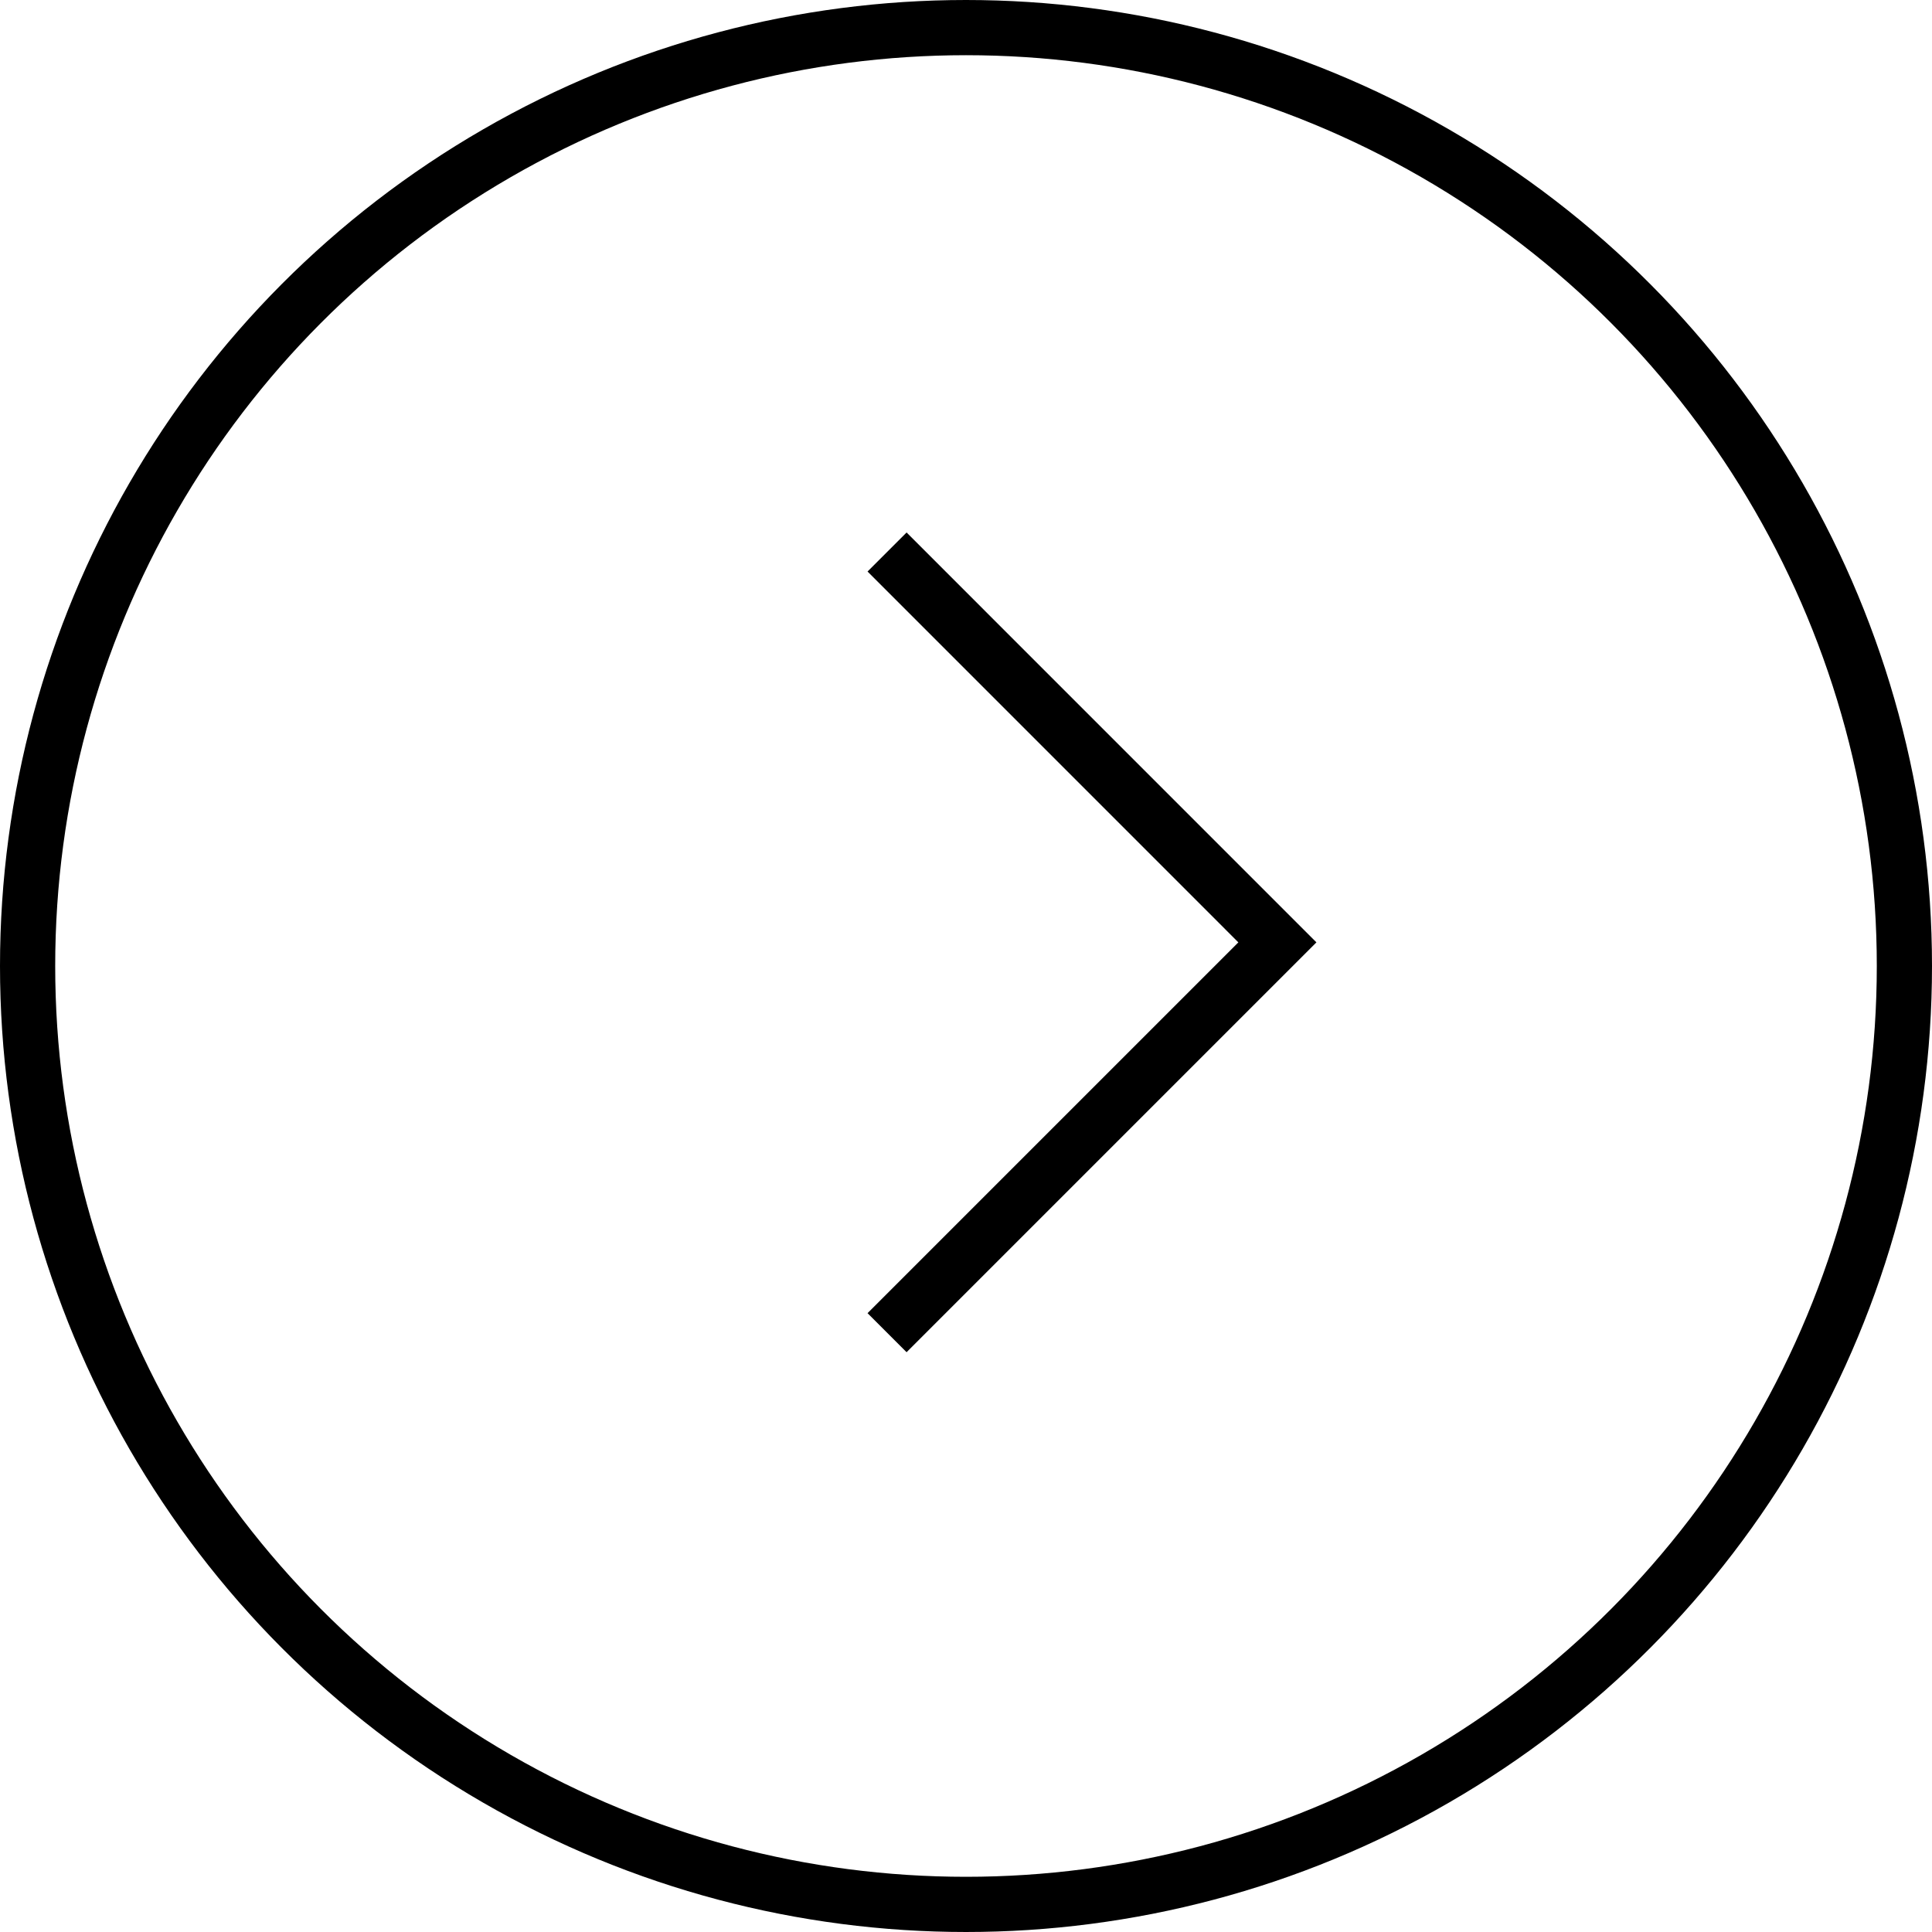 <svg width="35" height="35" viewBox="0 0 35 35" fill="none" xmlns="http://www.w3.org/2000/svg">
    <circle cx="17.5" cy="17.5" r="17" transform="rotate(180 17.5 17.5)" stroke="black"/>
    <path d="M16.07 24.143L23.141 17.072L16.07 10" stroke="black"/>
</svg>
